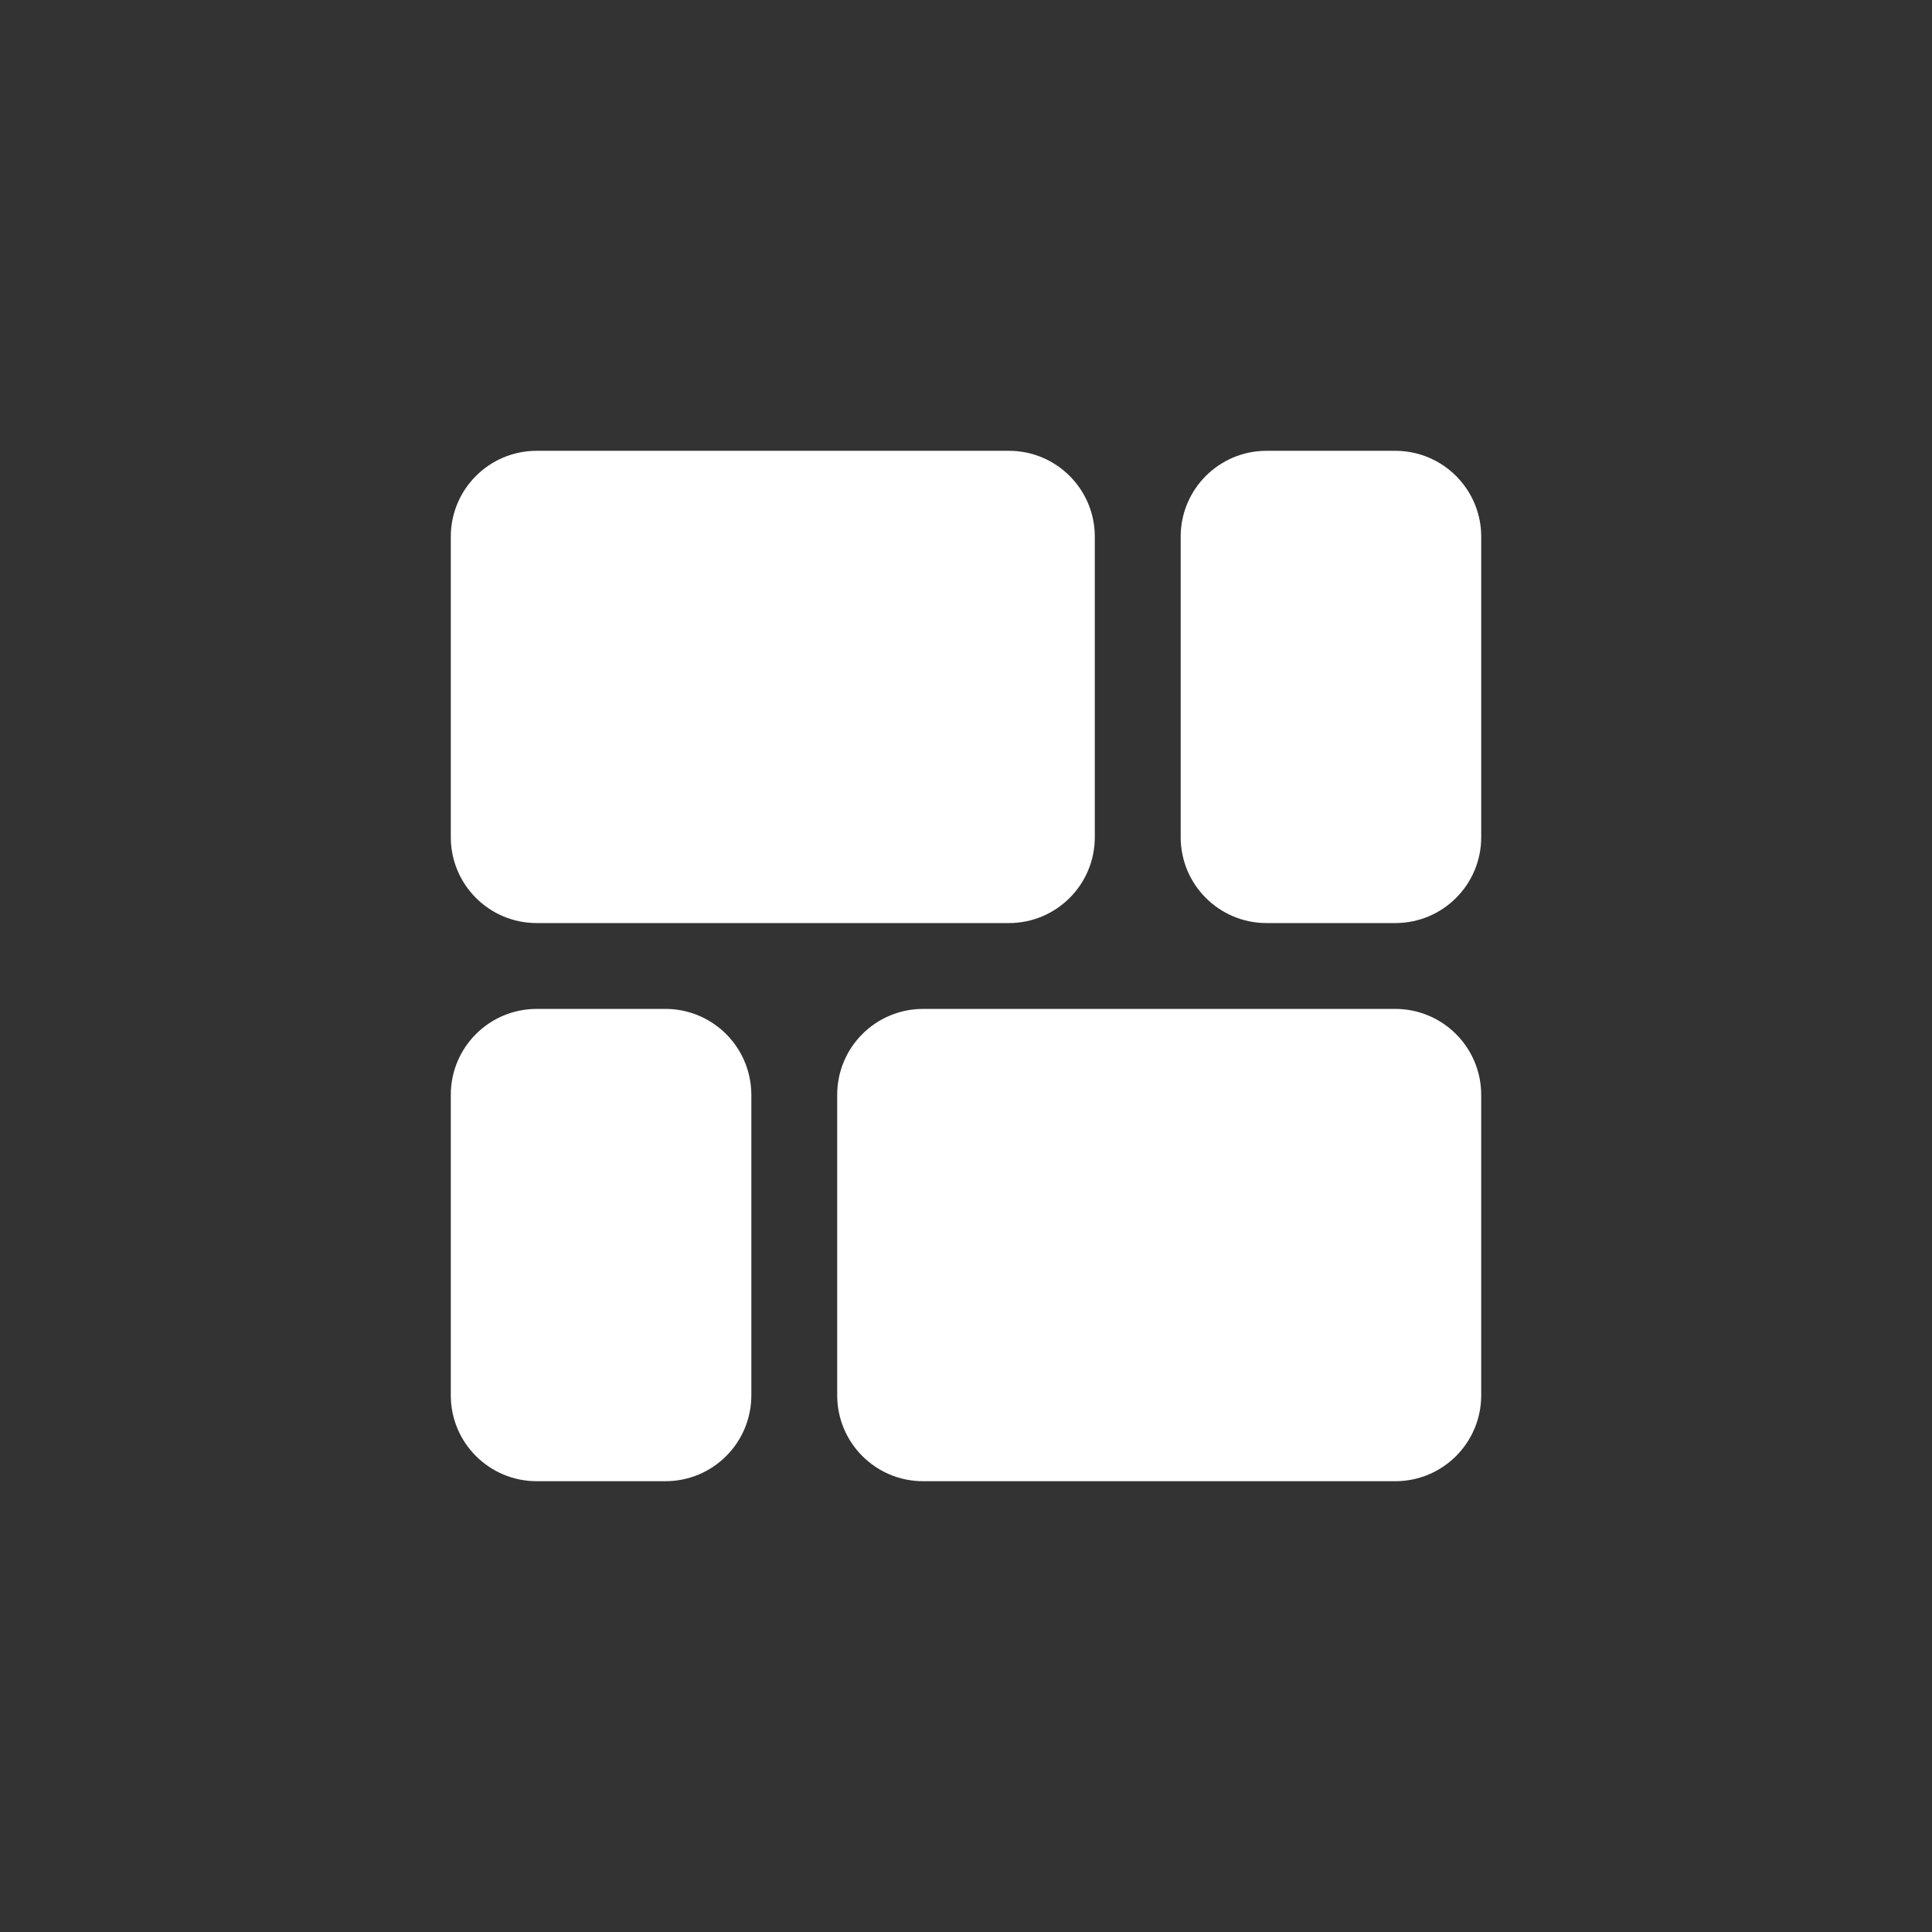 <svg width="120" height="120" viewBox="0 0 120 120" fill="none" xmlns="http://www.w3.org/2000/svg">
<rect x="0" y="0" width="120" height="120" fill="#333333" stroke="none"/>
<g clip-path="url(#clip0_1324_274)">
<path d="M33.333 57.333H62.667C65.612 57.333 68 54.946 68 52V33.333C68 30.388 65.612 28 62.667 28H33.333C30.388 28 28 30.388 28 33.333V52C28 54.946 30.388 57.333 33.333 57.333Z" fill="white"/>
<path d="M91.089 30.352C90.098 28.882 88.441 28 86.667 28H78.667C75.722 28 73.334 30.388 73.334 33.333V52C73.334 54.946 75.722 57.333 78.667 57.333H86.667C89.613 57.333 92.001 54.946 92.001 52V33.333C92.002 32.271 91.685 31.232 91.089 30.352Z" fill="white"/>
<path d="M44.315 63.578C43.435 62.983 42.396 62.665 41.333 62.666H33.333C30.388 62.666 28 65.054 28 68V86.666C28 89.612 30.388 92 33.333 92H41.333C44.279 92 46.667 89.612 46.667 86.666V68C46.666 66.227 45.785 64.57 44.315 63.578Z" fill="white"/>
<path d="M89.648 63.578C88.768 62.983 87.729 62.665 86.667 62.666H57.333C54.388 62.666 52 65.054 52 68V86.666C52 89.612 54.388 92 57.333 92H86.667C89.612 92 92 89.612 92 86.666V68C92 66.227 91.118 64.57 89.648 63.578Z" fill="white"/>
</g>
<defs>
<clipPath id="clip0_1324_274">
<rect width="64" height="64" fill="white" transform="translate(28 28)"/>
</clipPath>
</defs>
</svg>
